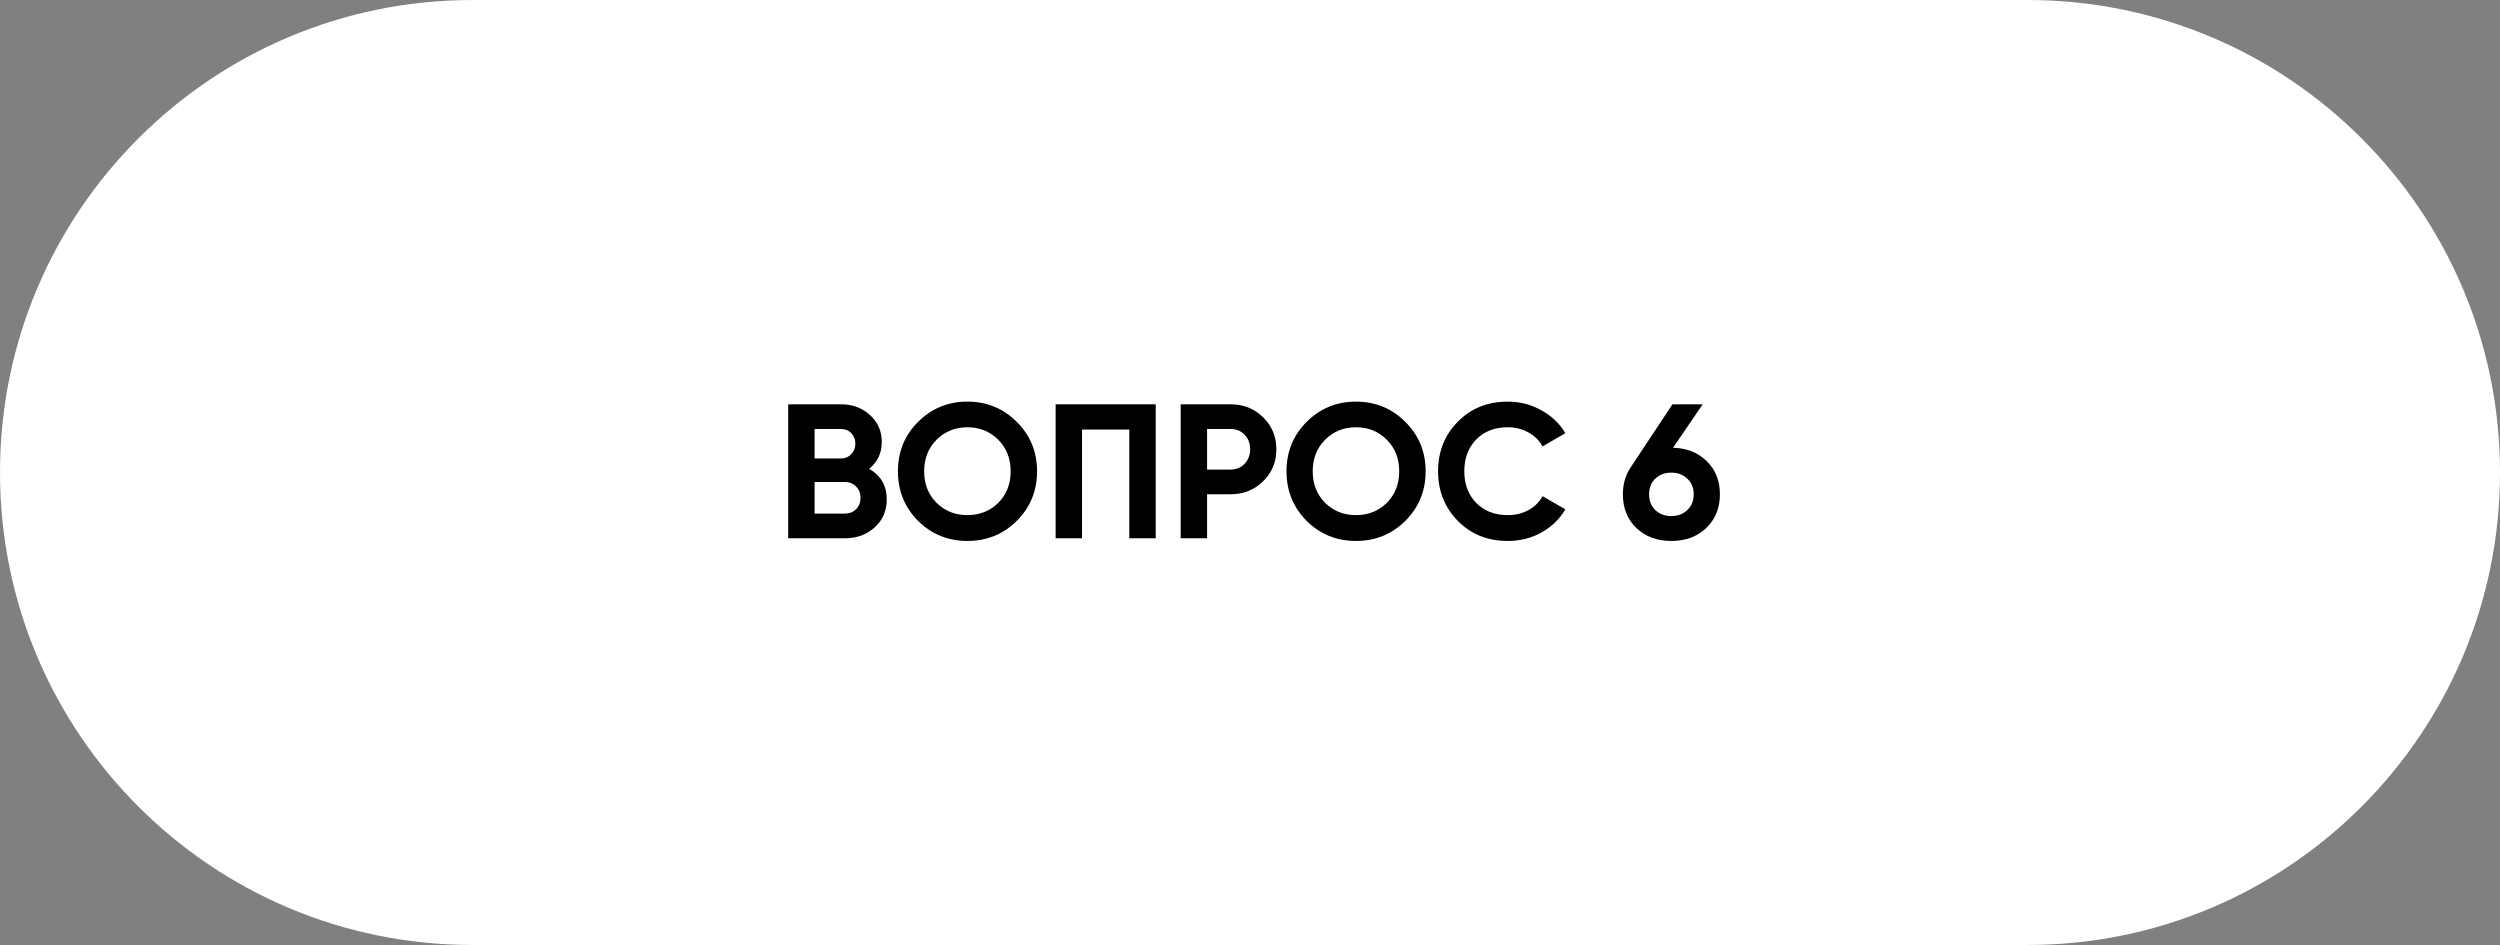 <?xml version="1.0" encoding="UTF-8"?> <svg xmlns="http://www.w3.org/2000/svg" width="209" height="79" viewBox="0 0 209 79" fill="none"><rect x="0" y="0" width="209" height="79" fill="#808080" stroke="none"/><path d="M0 39.5C0 17.685 17.685 0 39.5 0H169.5C191.315 0 209 17.685 209 39.5C209 61.315 191.315 79 169.5 79H39.5C17.685 79 0 61.315 0 39.5Z" fill="white"></path><path d="M72.66 39.192C73.641 39.757 74.132 40.611 74.132 41.752C74.132 42.701 73.796 43.48 73.124 44.088C72.452 44.696 71.625 45 70.644 45H65.892V33.8H70.308C71.268 33.8 72.073 34.099 72.724 34.696C73.385 35.283 73.716 36.035 73.716 36.952C73.716 37.88 73.364 38.627 72.66 39.192ZM70.308 35.864H68.1V38.328H70.308C70.649 38.328 70.932 38.211 71.156 37.976C71.39 37.741 71.508 37.448 71.508 37.096C71.508 36.744 71.396 36.451 71.172 36.216C70.948 35.981 70.66 35.864 70.308 35.864ZM70.644 42.936C71.017 42.936 71.326 42.813 71.572 42.568C71.817 42.312 71.94 41.992 71.94 41.608C71.94 41.235 71.817 40.925 71.572 40.68C71.326 40.424 71.017 40.296 70.644 40.296H68.1V42.936H70.644Z" fill="black"></path><path d="M85.003 43.544C83.872 44.664 82.496 45.224 80.875 45.224C79.254 45.224 77.878 44.664 76.747 43.544C75.627 42.413 75.067 41.032 75.067 39.4C75.067 37.768 75.627 36.392 76.747 35.272C77.878 34.141 79.254 33.576 80.875 33.576C82.496 33.576 83.872 34.141 85.003 35.272C86.134 36.392 86.699 37.768 86.699 39.4C86.699 41.032 86.134 42.413 85.003 43.544ZM78.299 42.04C78.992 42.723 79.851 43.064 80.875 43.064C81.899 43.064 82.758 42.723 83.451 42.04C84.144 41.347 84.491 40.467 84.491 39.4C84.491 38.333 84.144 37.453 83.451 36.76C82.758 36.067 81.899 35.72 80.875 35.72C79.851 35.72 78.992 36.067 78.299 36.76C77.606 37.453 77.259 38.333 77.259 39.4C77.259 40.467 77.606 41.347 78.299 42.04Z" fill="black"></path><path d="M96.619 33.8V45H94.411V35.912H90.459V45H88.251V33.8H96.619Z" fill="black"></path><path d="M102.88 33.8C103.957 33.8 104.864 34.163 105.6 34.888C106.336 35.613 106.704 36.504 106.704 37.56C106.704 38.616 106.336 39.507 105.6 40.232C104.864 40.957 103.957 41.32 102.88 41.32H100.912V45H98.704V33.8H102.88ZM102.88 39.256C103.349 39.256 103.739 39.096 104.048 38.776C104.357 38.445 104.512 38.04 104.512 37.56C104.512 37.069 104.357 36.664 104.048 36.344C103.739 36.024 103.349 35.864 102.88 35.864H100.912V39.256H102.88Z" fill="black"></path><path d="M117.487 43.544C116.357 44.664 114.981 45.224 113.359 45.224C111.738 45.224 110.362 44.664 109.231 43.544C108.111 42.413 107.551 41.032 107.551 39.4C107.551 37.768 108.111 36.392 109.231 35.272C110.362 34.141 111.738 33.576 113.359 33.576C114.981 33.576 116.357 34.141 117.487 35.272C118.618 36.392 119.183 37.768 119.183 39.4C119.183 41.032 118.618 42.413 117.487 43.544ZM110.783 42.04C111.477 42.723 112.335 43.064 113.359 43.064C114.383 43.064 115.242 42.723 115.935 42.04C116.629 41.347 116.975 40.467 116.975 39.4C116.975 38.333 116.629 37.453 115.935 36.76C115.242 36.067 114.383 35.72 113.359 35.72C112.335 35.72 111.477 36.067 110.783 36.76C110.09 37.453 109.743 38.333 109.743 39.4C109.743 40.467 110.09 41.347 110.783 42.04Z" fill="black"></path><path d="M126.047 45.224C124.362 45.224 122.97 44.664 121.871 43.544C120.773 42.424 120.223 41.043 120.223 39.4C120.223 37.747 120.773 36.365 121.871 35.256C122.97 34.136 124.362 33.576 126.047 33.576C127.061 33.576 127.994 33.816 128.847 34.296C129.711 34.765 130.383 35.405 130.863 36.216L128.959 37.32C128.682 36.819 128.287 36.429 127.775 36.152C127.263 35.864 126.687 35.72 126.047 35.72C124.959 35.72 124.079 36.061 123.407 36.744C122.746 37.427 122.415 38.312 122.415 39.4C122.415 40.477 122.746 41.357 123.407 42.04C124.079 42.723 124.959 43.064 126.047 43.064C126.687 43.064 127.263 42.925 127.775 42.648C128.298 42.36 128.693 41.971 128.959 41.48L130.863 42.584C130.383 43.395 129.717 44.04 128.863 44.52C128.01 44.989 127.071 45.224 126.047 45.224Z" fill="black"></path><path d="M139.865 37.432C141.027 37.464 141.971 37.843 142.697 38.568C143.422 39.283 143.785 40.2 143.785 41.32C143.785 42.461 143.406 43.4 142.649 44.136C141.891 44.861 140.915 45.224 139.721 45.224C138.526 45.224 137.55 44.861 136.793 44.136C136.046 43.411 135.673 42.472 135.673 41.32C135.673 40.467 135.891 39.715 136.329 39.064L139.817 33.8H142.345L139.865 37.432ZM138.393 42.648C138.745 42.979 139.187 43.144 139.721 43.144C140.254 43.144 140.697 42.979 141.049 42.648C141.411 42.317 141.593 41.875 141.593 41.32C141.593 40.776 141.411 40.339 141.049 40.008C140.697 39.677 140.254 39.512 139.721 39.512C139.187 39.512 138.745 39.677 138.393 40.008C138.041 40.328 137.865 40.765 137.865 41.32C137.865 41.875 138.041 42.317 138.393 42.648Z" fill="black"></path></svg> 